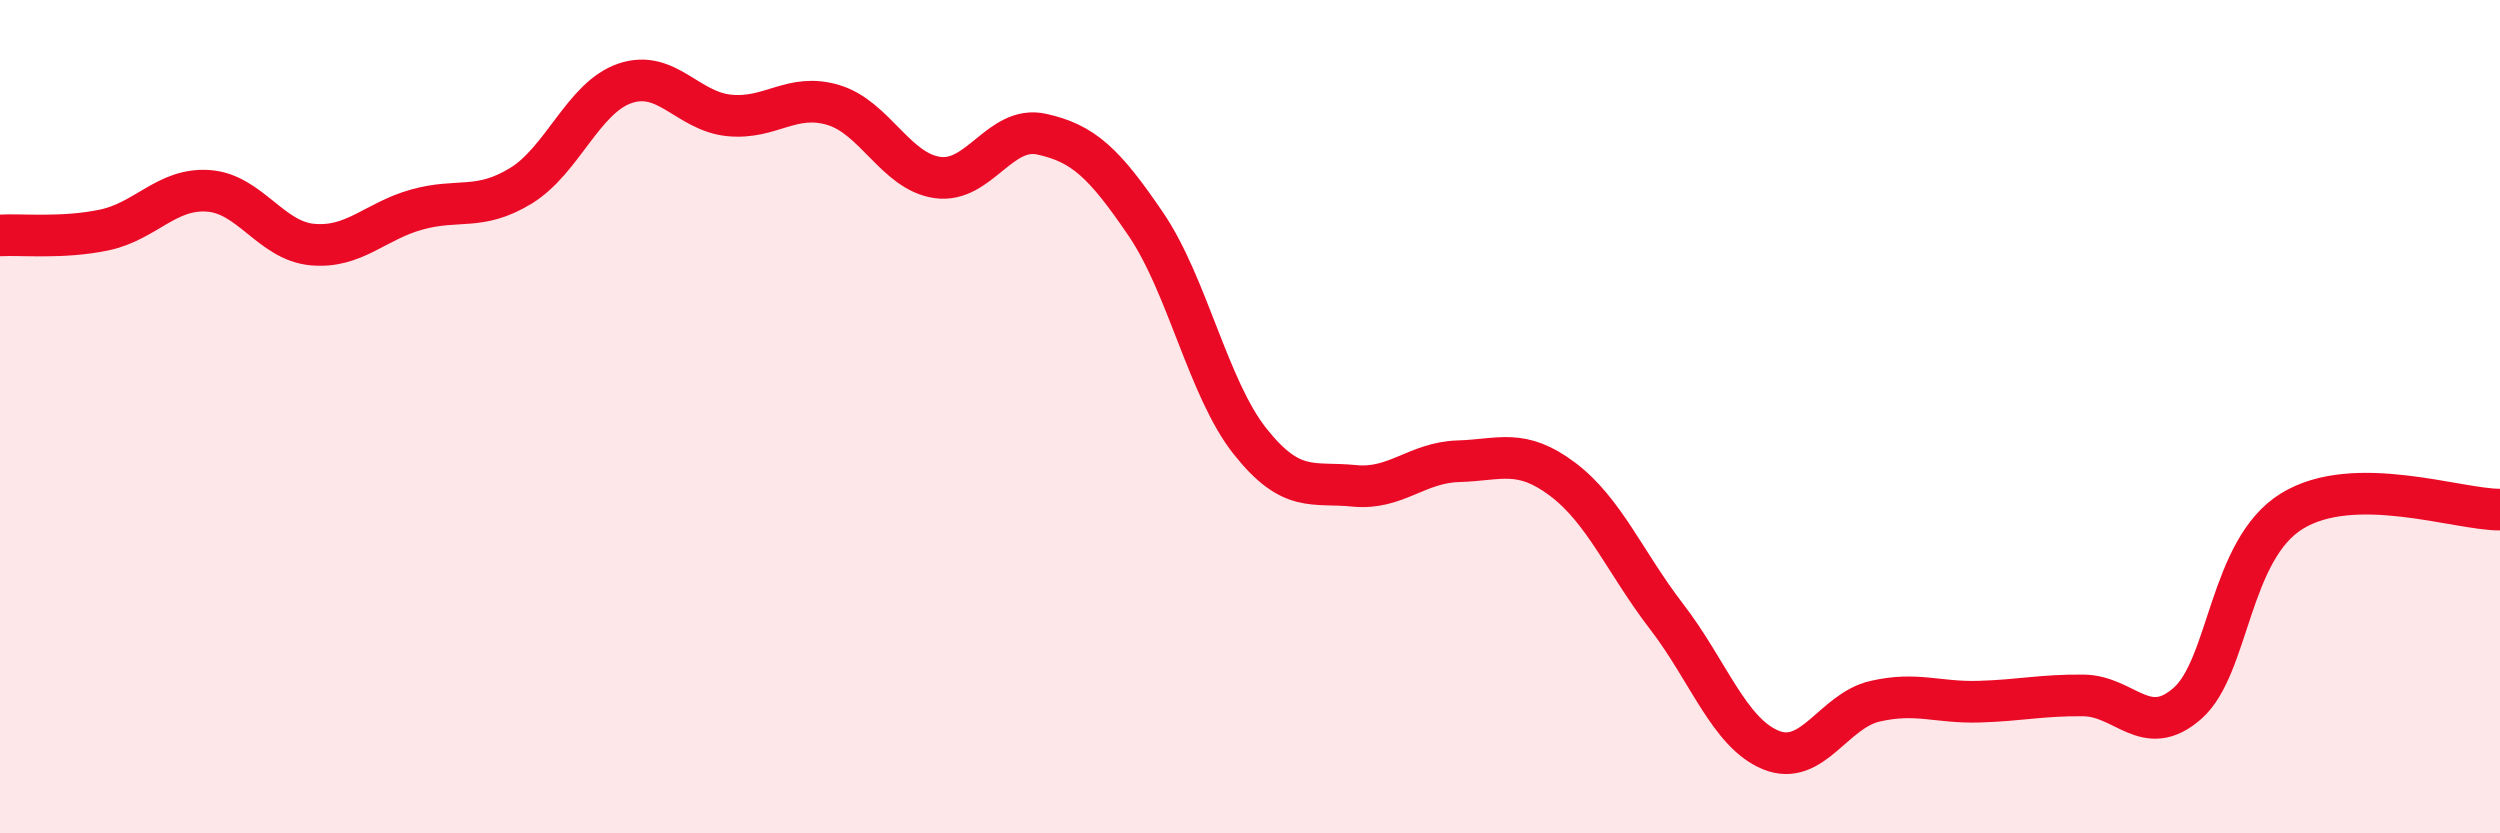 
    <svg width="60" height="20" viewBox="0 0 60 20" xmlns="http://www.w3.org/2000/svg">
      <path
        d="M 0,5.65 C 0.5,5.62 1.5,5.73 2.5,5.52 C 3.5,5.31 4,4.51 5,4.58 C 6,4.65 6.5,5.78 7.5,5.87 C 8.5,5.96 9,5.31 10,5.03 C 11,4.75 11.5,5.07 12.5,4.46 C 13.5,3.85 14,2.34 15,2 C 16,1.66 16.5,2.67 17.5,2.77 C 18.5,2.87 19,2.22 20,2.52 C 21,2.82 21.5,4.12 22.5,4.26 C 23.5,4.4 24,3 25,3.22 C 26,3.44 26.5,3.91 27.5,5.38 C 28.5,6.85 29,9.33 30,10.59 C 31,11.85 31.5,11.56 32.5,11.66 C 33.5,11.76 34,11.1 35,11.07 C 36,11.04 36.5,10.75 37.5,11.5 C 38.5,12.25 39,13.5 40,14.8 C 41,16.1 41.5,17.59 42.5,18 C 43.5,18.41 44,17.06 45,16.83 C 46,16.6 46.5,16.87 47.5,16.84 C 48.5,16.81 49,16.68 50,16.69 C 51,16.7 51.5,17.76 52.5,16.88 C 53.5,16 53.5,13.2 55,12.27 C 56.5,11.34 59,12.24 60,12.23L60 20L0 20Z"
        fill="#EB0A25"
        opacity="0.1"
        stroke-linecap="round"
        stroke-linejoin="round"
      />
      <path
        d="M 0,5.65 C 0.5,5.62 1.5,5.73 2.5,5.52 C 3.5,5.31 4,4.51 5,4.58 C 6,4.65 6.5,5.78 7.5,5.87 C 8.5,5.96 9,5.31 10,5.03 C 11,4.75 11.5,5.07 12.5,4.46 C 13.5,3.85 14,2.34 15,2 C 16,1.66 16.5,2.67 17.5,2.77 C 18.5,2.87 19,2.22 20,2.52 C 21,2.82 21.5,4.12 22.5,4.26 C 23.5,4.4 24,3 25,3.22 C 26,3.44 26.5,3.91 27.5,5.38 C 28.5,6.85 29,9.33 30,10.59 C 31,11.85 31.5,11.56 32.5,11.66 C 33.5,11.76 34,11.1 35,11.07 C 36,11.04 36.5,10.75 37.5,11.5 C 38.5,12.25 39,13.5 40,14.8 C 41,16.1 41.5,17.59 42.5,18 C 43.5,18.41 44,17.06 45,16.83 C 46,16.6 46.5,16.87 47.5,16.84 C 48.5,16.81 49,16.68 50,16.69 C 51,16.7 51.5,17.76 52.5,16.88 C 53.5,16 53.5,13.2 55,12.27 C 56.5,11.34 59,12.24 60,12.23"
        stroke="#EB0A25"
        stroke-width="1"
        fill="none"
        stroke-linecap="round"
        stroke-linejoin="round"
      />
    </svg>
  